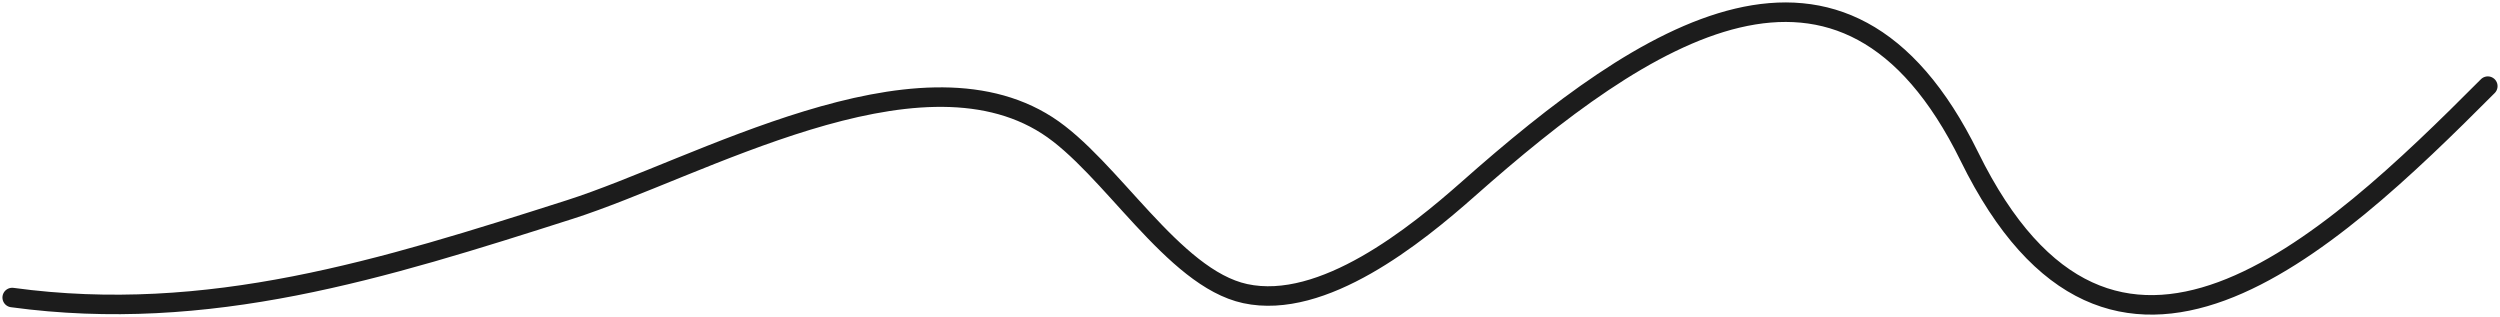 <?xml version="1.0" encoding="UTF-8"?> <svg xmlns="http://www.w3.org/2000/svg" width="205" height="26" viewBox="0 0 205 26" fill="none"><path d="M204 7.064C190.771 20.347 173.213 36.696 161.491 12.841C151.142 -8.221 134.81 2.741 120.402 15.49C116.091 19.305 108.476 25.456 102.106 24.076C96.166 22.791 91.057 13.61 85.859 10.274C75.1 3.368 57.248 13.819 46.742 17.175C31.372 22.085 17.091 26.581 1 24.398" stroke="#1C1C1C" stroke-width="1.6" stroke-linecap="round"></path></svg> 